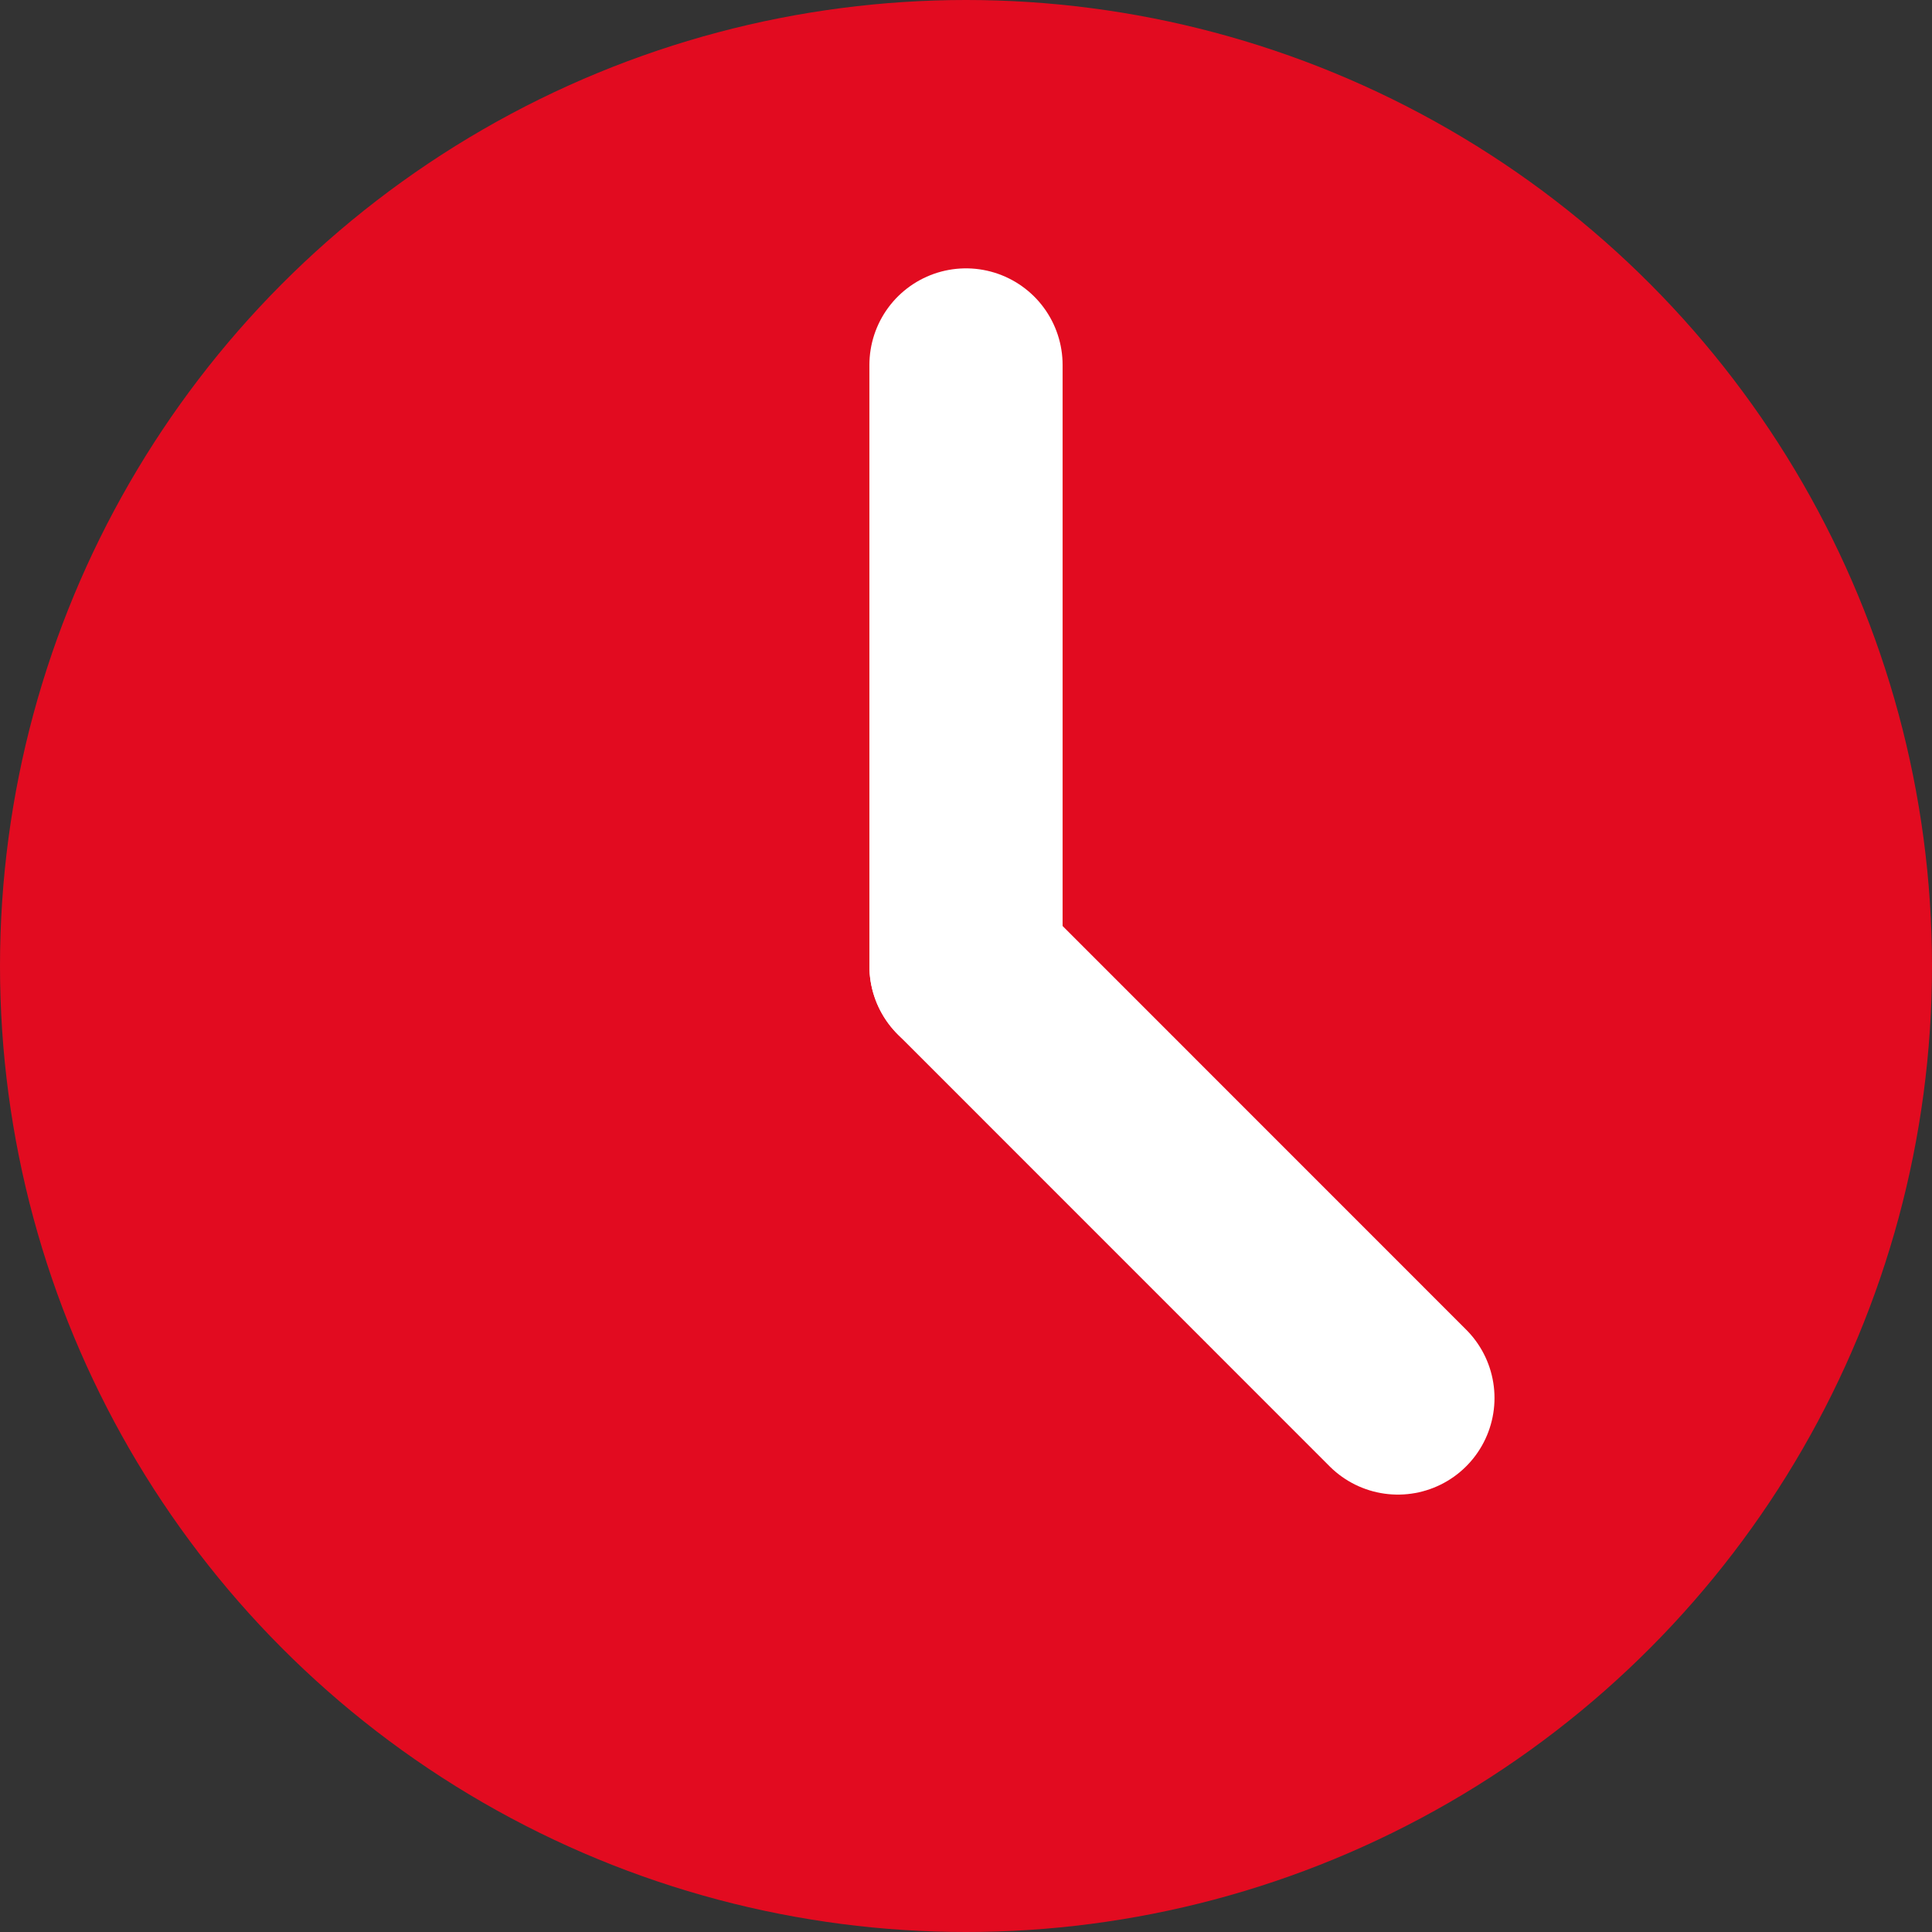 <?xml version="1.0" encoding="utf-8"?>
<!-- Generator: Adobe Illustrator 16.0.0, SVG Export Plug-In . SVG Version: 6.00 Build 0)  -->
<!DOCTYPE svg PUBLIC "-//W3C//DTD SVG 1.1//EN" "http://www.w3.org/Graphics/SVG/1.1/DTD/svg11.dtd">
<svg version="1.1" id="Layer_1" xmlns="http://www.w3.org/2000/svg" xmlns:xlink="http://www.w3.org/1999/xlink" x="0px" y="0px"
	 width="20px" height="20px" viewBox="0 0 20 20" enable-background="new 0 0 20 20" xml:space="preserve">
<rect x="0" y="0" width="20" height="20" fill="#333333" stroke="none"/>
<circle fill="#E20B20" cx="10" cy="10" r="10"/>
<line fill="none" stroke="#FFFFFF" stroke-width="2" stroke-linecap="round" x1="10" y1="3.778" x2="10" y2="10"/>
<line fill="none" stroke="#FFFFFF" stroke-width="2" stroke-linecap="round" x1="10" y1="10" x2="14.471" y2="14.472"/>
</svg>
